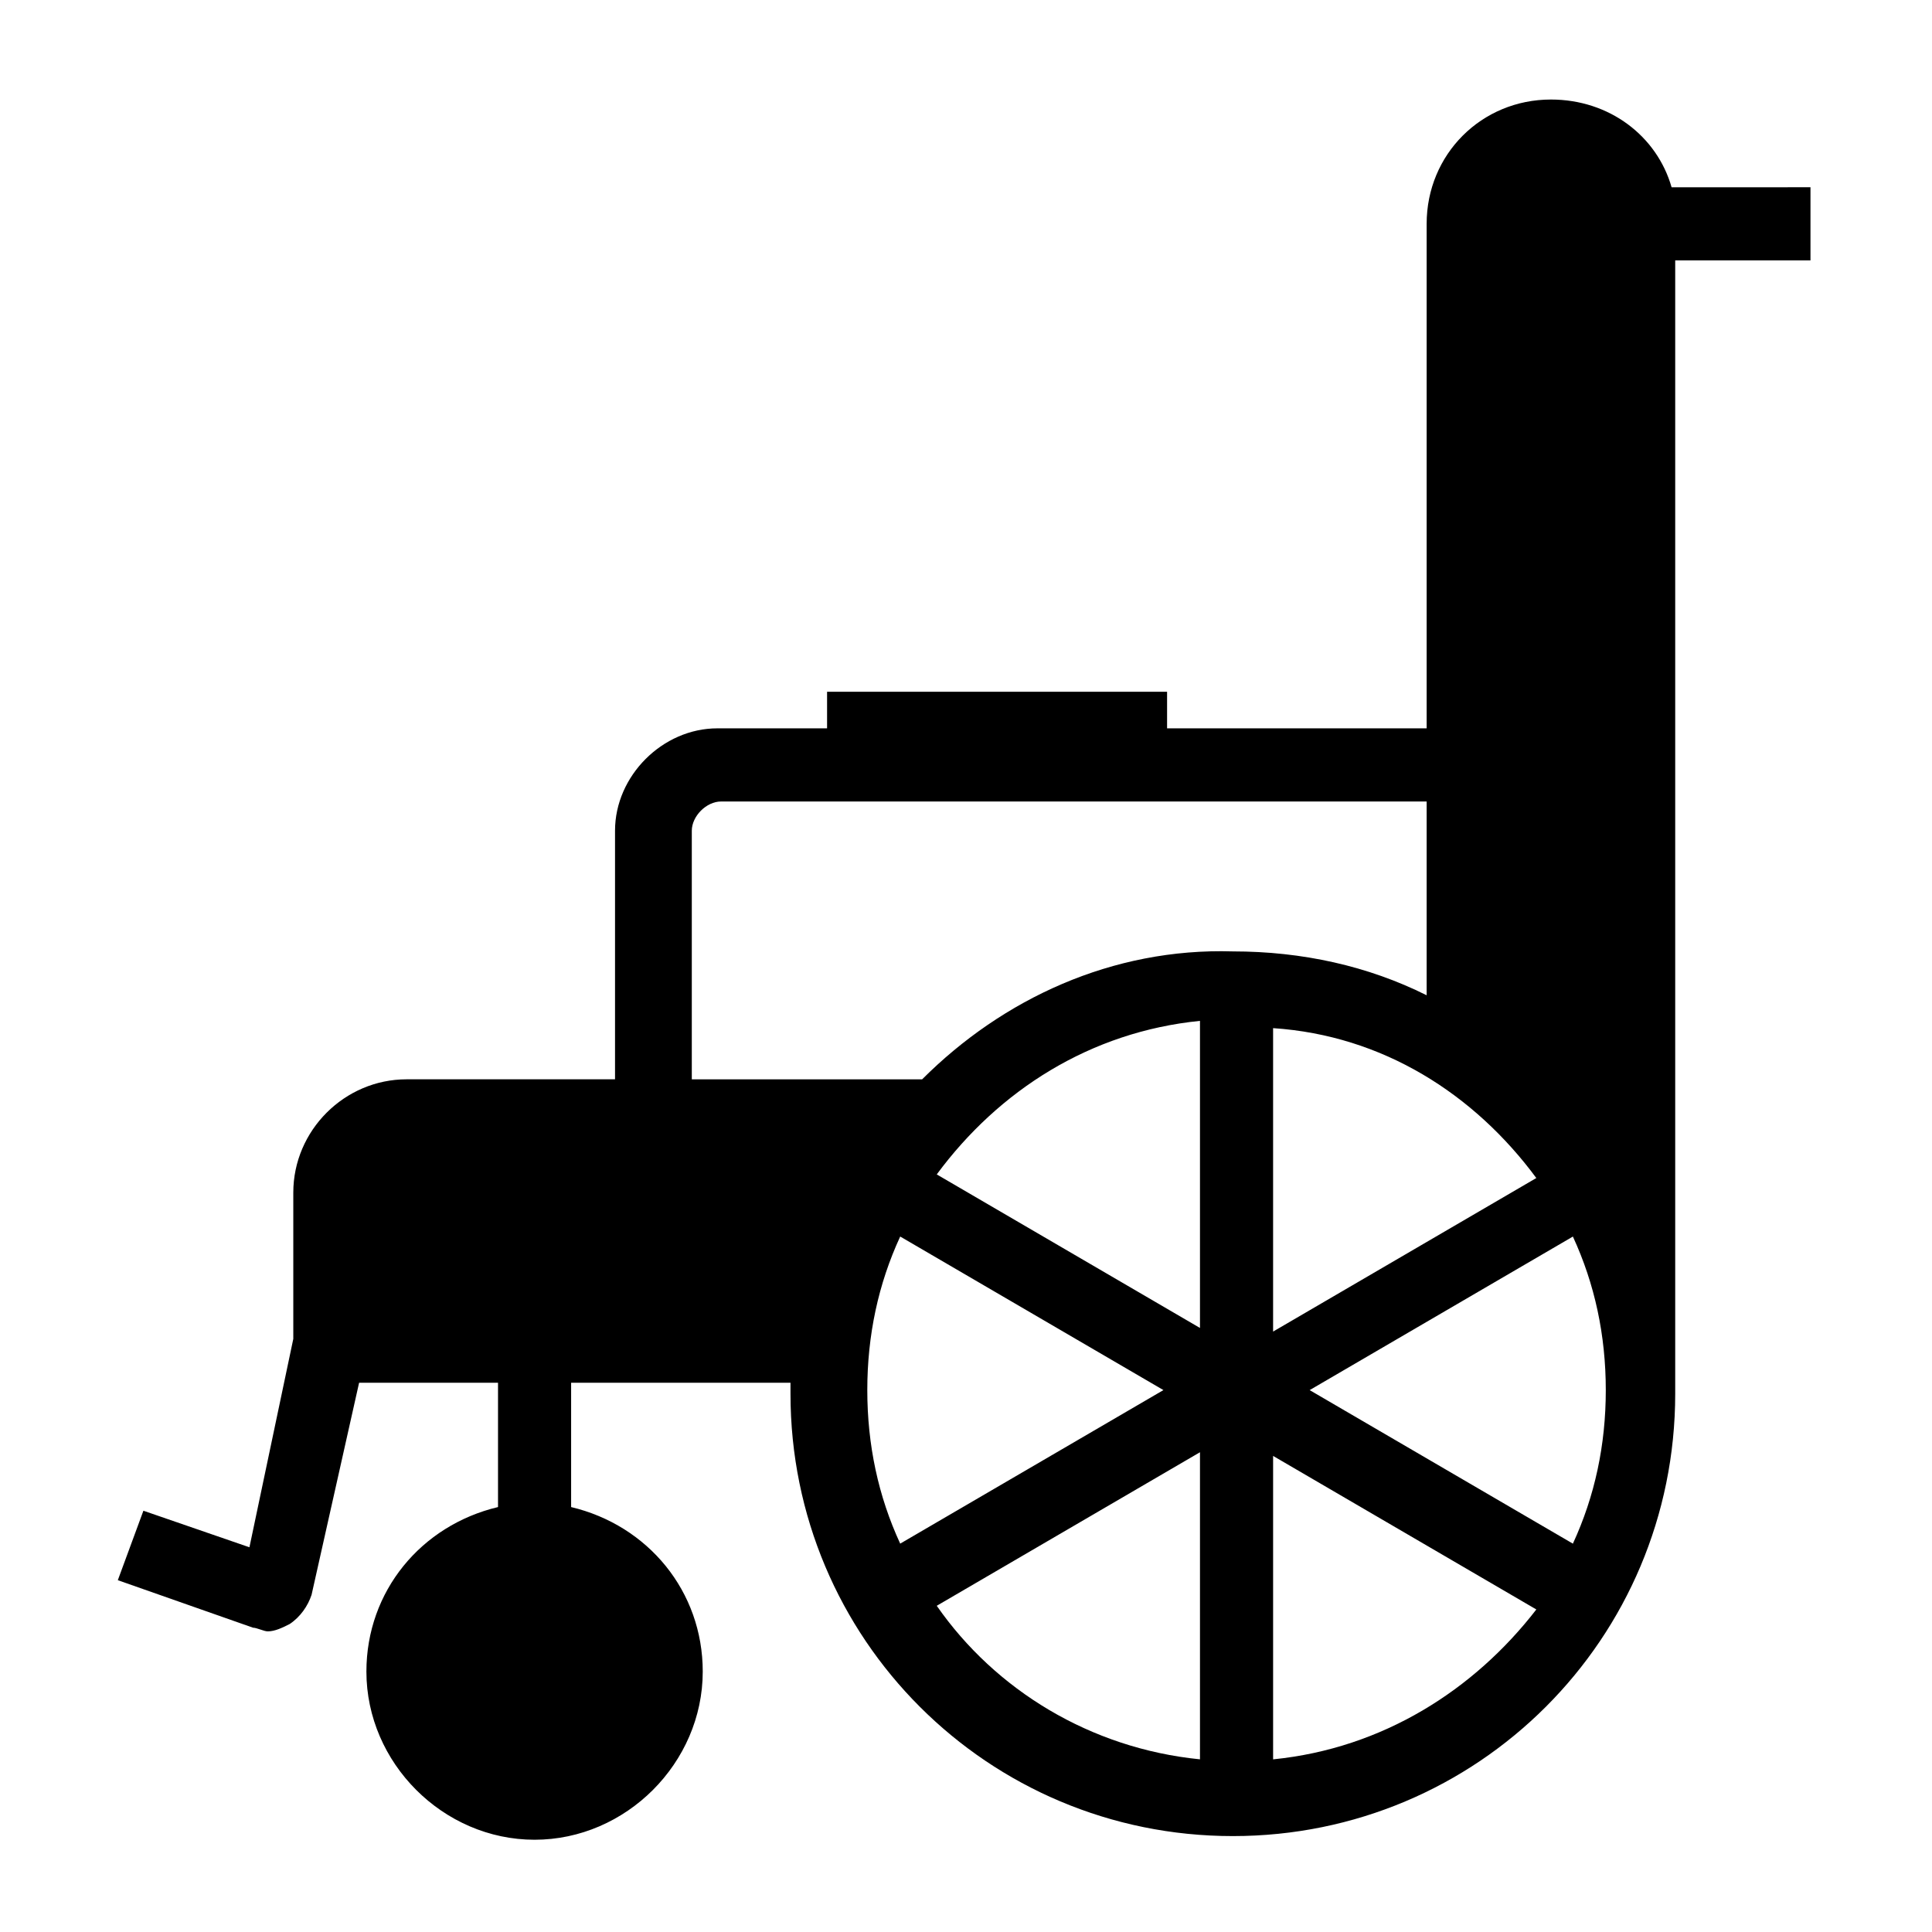 <?xml version="1.0" encoding="UTF-8"?>
<!-- Uploaded to: ICON Repo, www.iconrepo.com, Generator: ICON Repo Mixer Tools -->
<svg fill="#000000" width="800px" height="800px" version="1.1" viewBox="144 144 512 512" xmlns="http://www.w3.org/2000/svg">
 <path d="m586.99 193.63c-3.875-13.562-16.469-23.254-31.973-23.254-18.41 0-32.941 14.531-32.941 32.941v133.7h-68.789v-9.688h-90.105v9.688h-29.066c-14.531 0-27.129 12.594-27.129 27.129v65.883h-55.227c-16.469 0-30.035 13.562-30.035 30.035v38.754l-11.625 55.227-28.098-9.688-6.781 18.41 35.848 12.594c0.969 0 2.906 0.969 3.875 0.969 1.938 0 3.875-0.969 5.812-1.938 2.906-1.938 4.844-4.844 5.812-7.75l12.594-56.195h36.816v32.941c-20.348 4.844-34.879 22.285-34.879 43.598 0 24.223 20.348 44.566 44.566 44.566 24.223 0 44.566-20.348 44.566-44.566 0-21.316-14.531-38.754-34.879-43.598v-32.941h58.133v2.906c0 64.914 52.32 117.23 117.23 117.23s117.23-52.32 117.23-117.23v-300.35h35.848v-19.379zm-35.848 262.56-69.758 40.691v-80.414c29.066 1.938 53.289 17.441 69.758 39.723zm-168.58 96.887c-5.812-12.594-8.719-26.16-8.719-40.691s2.906-28.098 8.719-40.691l69.758 40.691zm79.445 57.164c-29.066-2.906-54.258-18.41-69.758-40.691l69.758-40.691zm0-114.32-69.758-40.691c16.469-22.285 40.691-37.785 69.758-40.691zm-73.633-65.883h-61.039v-65.883c0-3.875 3.875-7.75 7.75-7.75h186.99v51.352c-15.5-7.75-32.941-11.625-51.352-11.625-31.969-0.977-61.035 12.59-82.352 33.906zm93.012 180.21v-80.414l69.758 40.691c-16.469 21.312-40.691 36.816-69.758 39.723zm79.445-57.164-69.758-40.691 69.758-40.691c5.812 12.594 8.719 26.16 8.719 40.691 0.004 14.531-2.902 28.098-8.719 40.691z"/>
</svg>